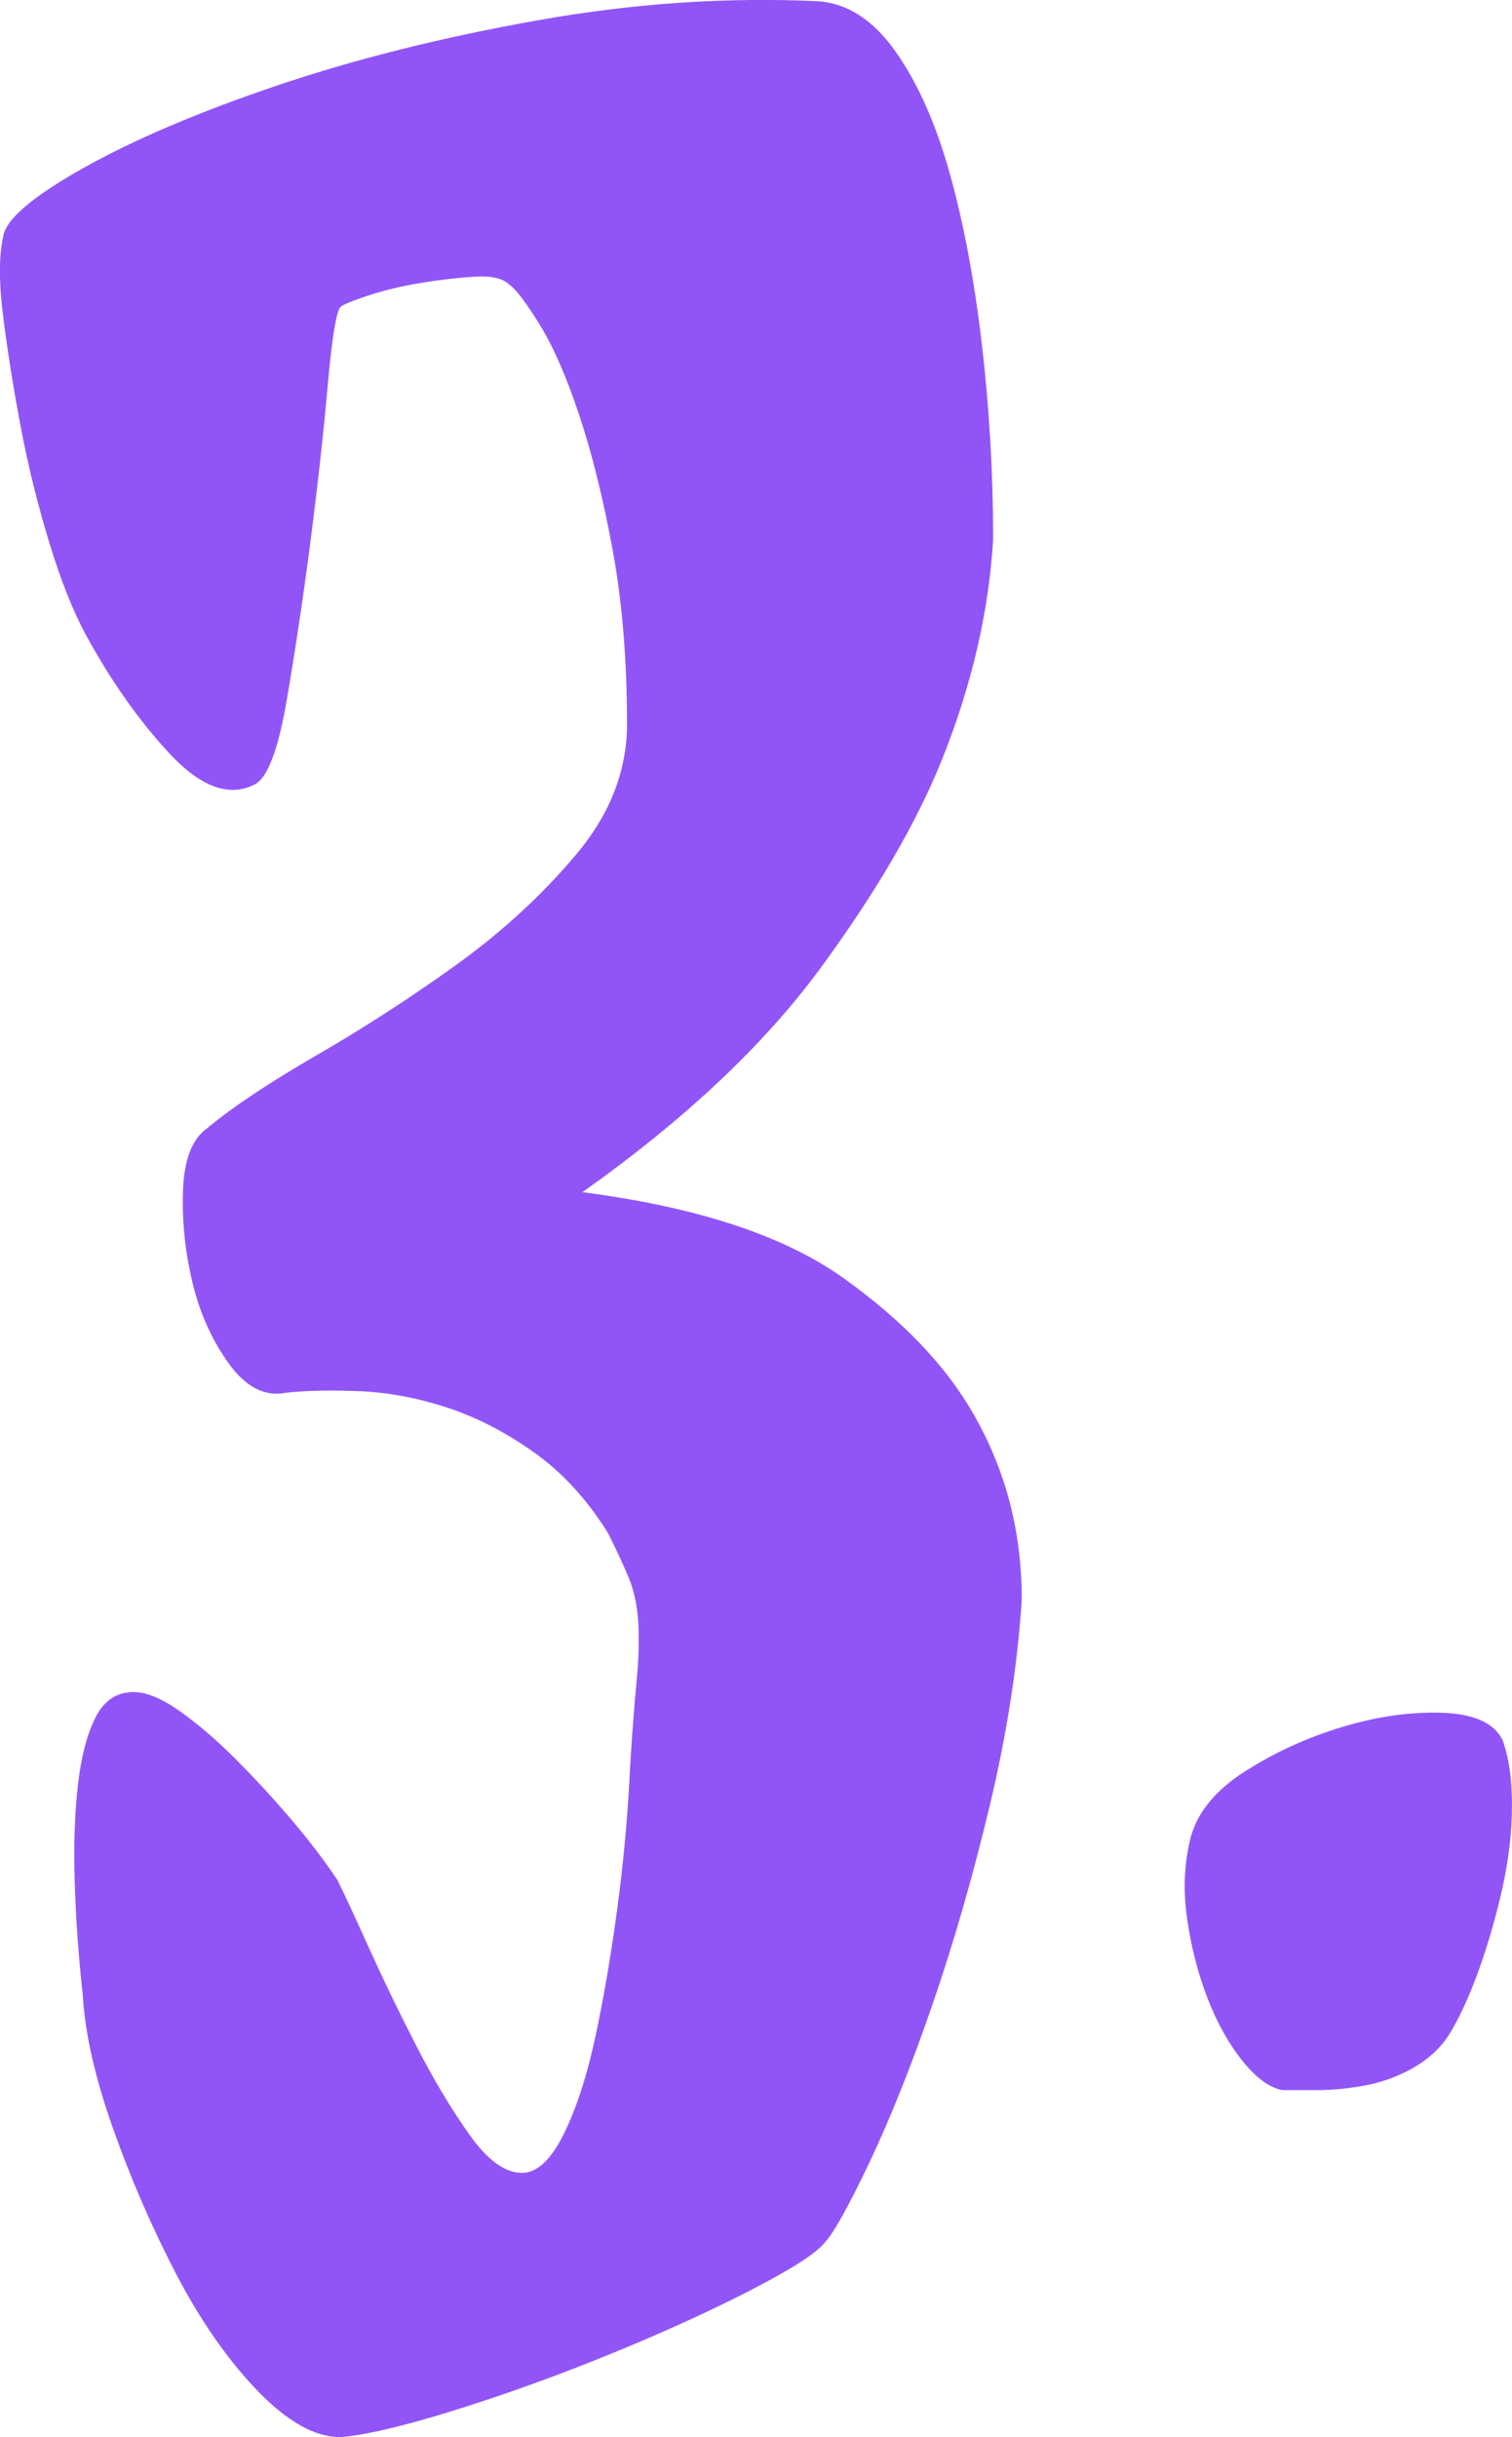 <?xml version="1.0" encoding="UTF-8"?> <svg xmlns="http://www.w3.org/2000/svg" xmlns:xlink="http://www.w3.org/1999/xlink" width="133.594" height="215.269" viewBox="0 0 133.594 215.269" fill="none"><desc> Created with Pixso. </desc><defs></defs><path id="3." d="M47.1 128.22Q50.9 130.89 53.71 135.39Q54.84 137.64 55.54 139.33Q56.25 141.01 56.39 143.26Q56.53 145.51 56.25 148.47Q55.96 151.42 55.68 155.92Q55.4 162.11 54.56 168.44Q53.71 174.76 52.59 179.97Q51.46 185.17 49.78 188.55Q48.17 191.76 46.31 191.91Q46.22 191.92 46.12 191.92Q43.87 191.92 41.48 188.55Q39.09 185.17 36.84 180.81Q34.59 176.45 32.62 172.09Q30.65 167.73 29.81 166.05Q28.12 163.51 25.73 160.7Q23.34 157.89 20.81 155.36Q18.28 152.83 15.89 151.14Q13.5 149.45 11.81 149.45Q10.91 149.45 10.19 149.81Q9.11 150.35 8.43 151.7Q7.31 153.95 6.89 157.61Q6.46 161.26 6.6 166.19Q6.75 171.11 7.31 176.17Q7.59 181.23 9.98 187.98Q12.37 194.73 15.6 200.92Q18.84 207.11 22.78 211.19Q26.71 215.26 30.09 215.26Q33.46 214.98 40.21 212.87Q46.96 210.76 53.85 207.95Q60.75 205.14 66.23 202.33Q71.71 199.51 72.84 198.11Q73.96 196.98 76.78 191.08Q79.59 185.17 82.4 177.01Q85.21 168.86 87.46 159.44Q89.71 150.01 90.28 141.3Q90.28 134.67 87.99 128.97Q87.17 126.92 86.06 124.98Q82.4 118.51 74.53 112.89Q66.65 107.26 51.46 105.3Q64.96 95.73 72.42 85.61Q79.87 75.48 83.25 67.04Q87.18 57.2 87.75 47.64Q87.75 38.92 86.76 30.48Q85.78 22.04 83.95 15.44Q82.12 8.83 79.17 4.61Q76.71 1.1 73.57 0.31Q72.94 0.15 72.28 0.11Q60.18 -0.46 47.53 1.79Q34.87 4.04 24.46 7.56Q14.06 11.08 7.31 14.87Q0.56 18.67 0.28 20.92Q-0.29 23.45 0.28 27.95Q0.84 32.45 1.82 37.65Q2.34 40.41 3.02 43.12Q3.63 45.54 4.35 47.92Q5.9 52.98 7.59 56.08Q10.96 62.26 15.04 66.62Q18.26 70.06 21.04 69.74Q21.78 69.65 22.5 69.29Q24.18 68.45 25.31 61.98Q26.43 55.51 27.42 47.92Q28.4 40.33 28.96 34Q29.53 27.67 30.09 27.11Q30.37 26.83 32.48 26.12Q34.59 25.42 37.12 25Q39.65 24.58 41.9 24.44Q44.15 24.29 45 25.14Q45.84 25.7 47.67 28.65Q49.5 31.61 51.18 36.67Q52.87 41.73 54.14 48.62Q55.4 55.51 55.4 63.95Q55.4 65.49 55.12 66.98Q54.28 71.47 50.9 75.48Q46.4 80.83 40.35 85.19Q34.31 89.54 27.98 93.2Q21.65 96.86 18.28 99.67Q16.31 101.08 16.17 105.15Q16.15 105.66 16.15 106.17Q16.15 109.74 17.01 113.31Q18 117.39 20.25 120.48Q21.9 122.75 23.85 123.05Q24.56 123.16 25.31 123.01Q27.84 122.73 31.64 122.87Q35.43 123.01 39.37 124.28Q43.31 125.55 47.1 128.22ZM133.59 159.44Q133.59 155.92 132.75 153.67Q132.64 153.47 132.52 153.28Q131.24 151.41 127.4 151.28Q123.18 151.14 118.54 152.55Q114.11 153.89 110.32 156.26Q110.14 156.37 109.96 156.48Q106.12 158.96 105.22 162.23Q105.2 162.31 105.18 162.39Q104.34 165.76 104.9 169.56Q105.46 173.36 106.73 176.59Q108 179.83 109.82 182.08Q111.65 184.33 113.34 184.61L116.43 184.61Q118.4 184.61 120.65 184.19Q121.97 183.94 123.19 183.45Q124.06 183.1 124.87 182.64Q126.84 181.51 127.96 179.83Q129.37 177.58 130.64 174.06Q131.9 170.55 132.75 166.75Q133.59 162.95 133.59 159.44Z" fill="#9155F7" fill-opacity="1" fill-rule="evenodd"></path></svg> 